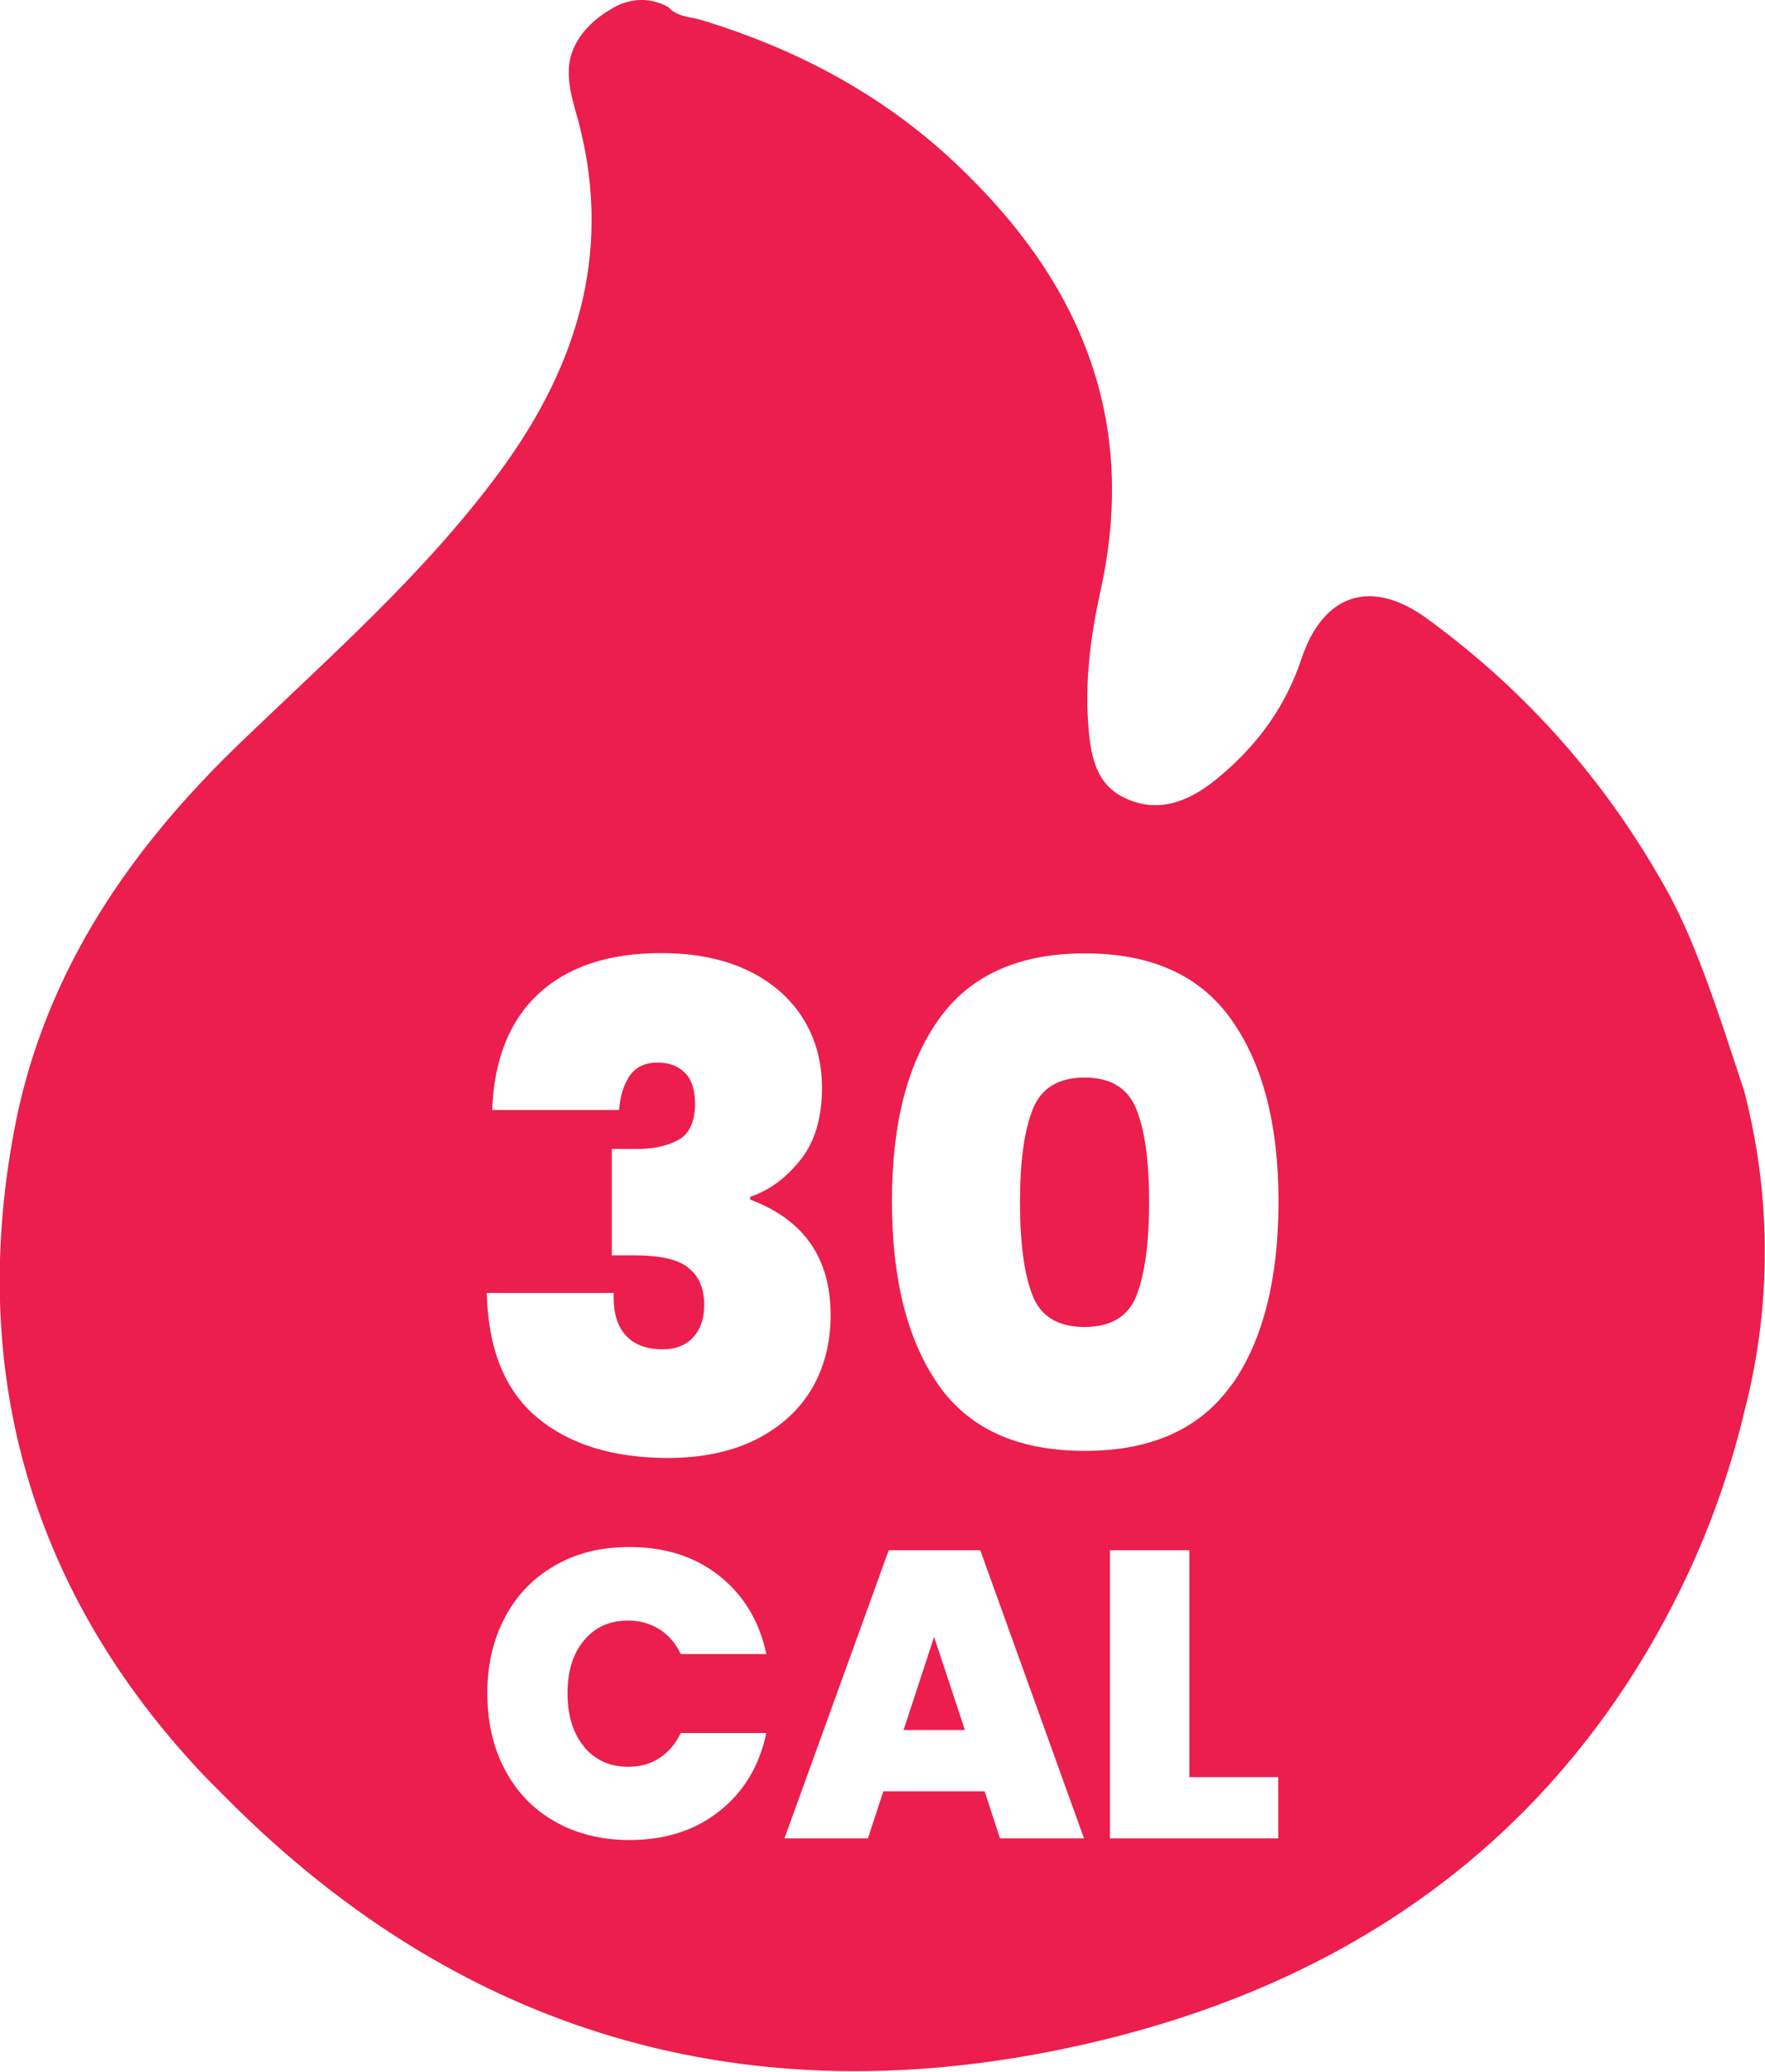 <svg xmlns="http://www.w3.org/2000/svg" fill="none" viewBox="0 0 98 115" height="115" width="98">
<g clip-path="url(#clip0_1_1942)">
<path fill="#EB1E4D" d="M50.17 96.03H53.575L51.865 90.86L50.17 96.03Z"></path>
<path fill="#EB1E4D" d="M60.219 59.813C58.764 59.813 57.804 60.402 57.339 61.581C56.874 62.76 56.634 64.468 56.634 66.706C56.634 68.943 56.859 70.711 57.324 71.89C57.774 73.069 58.749 73.659 60.219 73.659C61.689 73.659 62.664 73.069 63.114 71.89C63.564 70.711 63.804 68.988 63.804 66.706C63.804 64.423 63.564 62.76 63.099 61.581C62.634 60.402 61.674 59.813 60.219 59.813Z"></path>
<path fill="#EB1E4D" d="M96.875 60.659C96.11 58.346 95.375 56.019 94.505 53.751C93.935 52.255 93.305 50.774 92.511 49.353C89.166 43.352 84.741 38.349 79.222 34.328C76.147 32.091 73.478 32.937 72.263 36.565C71.363 39.286 69.743 41.447 67.583 43.216C66.143 44.395 64.463 45.181 62.574 44.349C60.744 43.563 60.534 41.765 60.414 40.072C60.249 37.623 60.579 35.174 61.104 32.801C63.218 23.248 59.964 15.599 53.125 9.13C49.06 5.275 44.276 2.736 38.966 1.119C38.336 0.922 37.601 0.952 37.106 0.393C36.866 0.257 36.461 0.076 35.936 0.015C35.066 -0.076 34.392 0.242 34.121 0.393C33.297 0.847 32.202 1.648 31.752 2.932C31.467 3.764 31.542 4.731 31.932 6.077C34.151 13.589 32.187 20.18 27.717 26.226C23.533 31.894 18.238 36.504 13.214 41.356C9.374 45.06 6.119 49.126 3.825 53.736C2.52 56.366 1.515 59.163 0.9 62.171C-1.83 75.775 1.56 87.958 10.844 98.04C11.414 98.675 12.014 99.249 12.599 99.839C25.962 113.277 42.386 117.781 61.059 113.277C70.658 110.964 78.877 106.596 85.296 99.839C88.386 96.574 91.056 92.78 93.246 88.351C95.165 84.481 96.23 80.975 96.86 78.329C97.415 76.183 97.94 73.341 97.985 69.986C98.045 66.161 97.46 62.957 96.86 60.629L96.875 60.659ZM38.201 70.348C37.601 69.895 36.626 69.683 35.261 69.683H33.971V63.773H35.231C36.161 63.803 36.956 63.637 37.616 63.304C38.261 62.972 38.591 62.292 38.591 61.279C38.591 60.508 38.411 59.934 38.036 59.556C37.661 59.178 37.166 58.981 36.521 58.981C35.801 58.981 35.291 59.238 34.946 59.737C34.617 60.251 34.422 60.871 34.377 61.611H27.327C27.432 58.815 28.287 56.654 29.907 55.157C31.527 53.661 33.791 52.905 36.701 52.905C38.606 52.905 40.211 53.237 41.561 53.887C42.896 54.537 43.916 55.444 44.605 56.563C45.295 57.681 45.64 58.966 45.64 60.372C45.64 62.065 45.235 63.41 44.425 64.408C43.615 65.421 42.686 66.086 41.651 66.433V66.585C44.635 67.703 46.12 69.834 46.12 72.994C46.12 74.55 45.76 75.926 45.055 77.12C44.336 78.314 43.301 79.236 41.951 79.917C40.601 80.582 38.981 80.929 37.106 80.929C34.032 80.929 31.602 80.174 29.817 78.677C28.032 77.181 27.102 74.883 27.027 71.769H34.077C34.032 72.767 34.242 73.538 34.706 74.082C35.171 74.626 35.876 74.898 36.806 74.898C37.526 74.898 38.081 74.671 38.486 74.233C38.891 73.795 39.101 73.19 39.101 72.449C39.101 71.512 38.801 70.817 38.201 70.364V70.348ZM32.427 96.967C33.042 97.693 33.852 98.07 34.871 98.07C35.531 98.07 36.116 97.919 36.611 97.587C37.106 97.269 37.511 96.801 37.796 96.196H42.551C42.161 98.025 41.291 99.476 39.941 100.534C38.591 101.608 36.926 102.137 34.946 102.137C33.387 102.137 32.007 101.789 30.807 101.109C29.607 100.429 28.677 99.461 28.032 98.222C27.372 96.982 27.057 95.576 27.057 93.989C27.057 92.402 27.387 91.011 28.032 89.787C28.677 88.548 29.607 87.595 30.807 86.9C32.007 86.205 33.387 85.872 34.946 85.872C36.926 85.872 38.591 86.401 39.941 87.474C41.291 88.548 42.161 89.984 42.551 91.813H37.796C37.511 91.208 37.121 90.754 36.611 90.437C36.101 90.12 35.531 89.953 34.871 89.953C33.852 89.953 33.042 90.316 32.427 91.057C31.812 91.782 31.512 92.765 31.512 93.989C31.512 95.214 31.812 96.211 32.427 96.952V96.967ZM55.524 102.046L54.669 99.431H49.045L48.19 102.046H43.556L49.345 86.053H54.429L60.189 102.046H55.524ZM70.973 102.046H61.629V86.053H66.038V98.645H70.973V102.046ZM68.393 76.848C66.668 79.297 63.953 80.536 60.234 80.536C56.514 80.536 53.8 79.312 52.09 76.848C50.38 74.384 49.525 71.013 49.525 66.69C49.525 62.367 50.38 59.057 52.105 56.608C53.83 54.16 56.529 52.92 60.234 52.92C63.938 52.92 66.638 54.144 68.378 56.608C70.118 59.072 70.988 62.428 70.988 66.69C70.988 70.953 70.133 74.399 68.408 76.848H68.393Z"></path>
</g>
<defs>
<clipPath id="clip0_1_1942">
<rect fill="white" height="115" width="98"></rect>
</clipPath>
</defs>
</svg>
